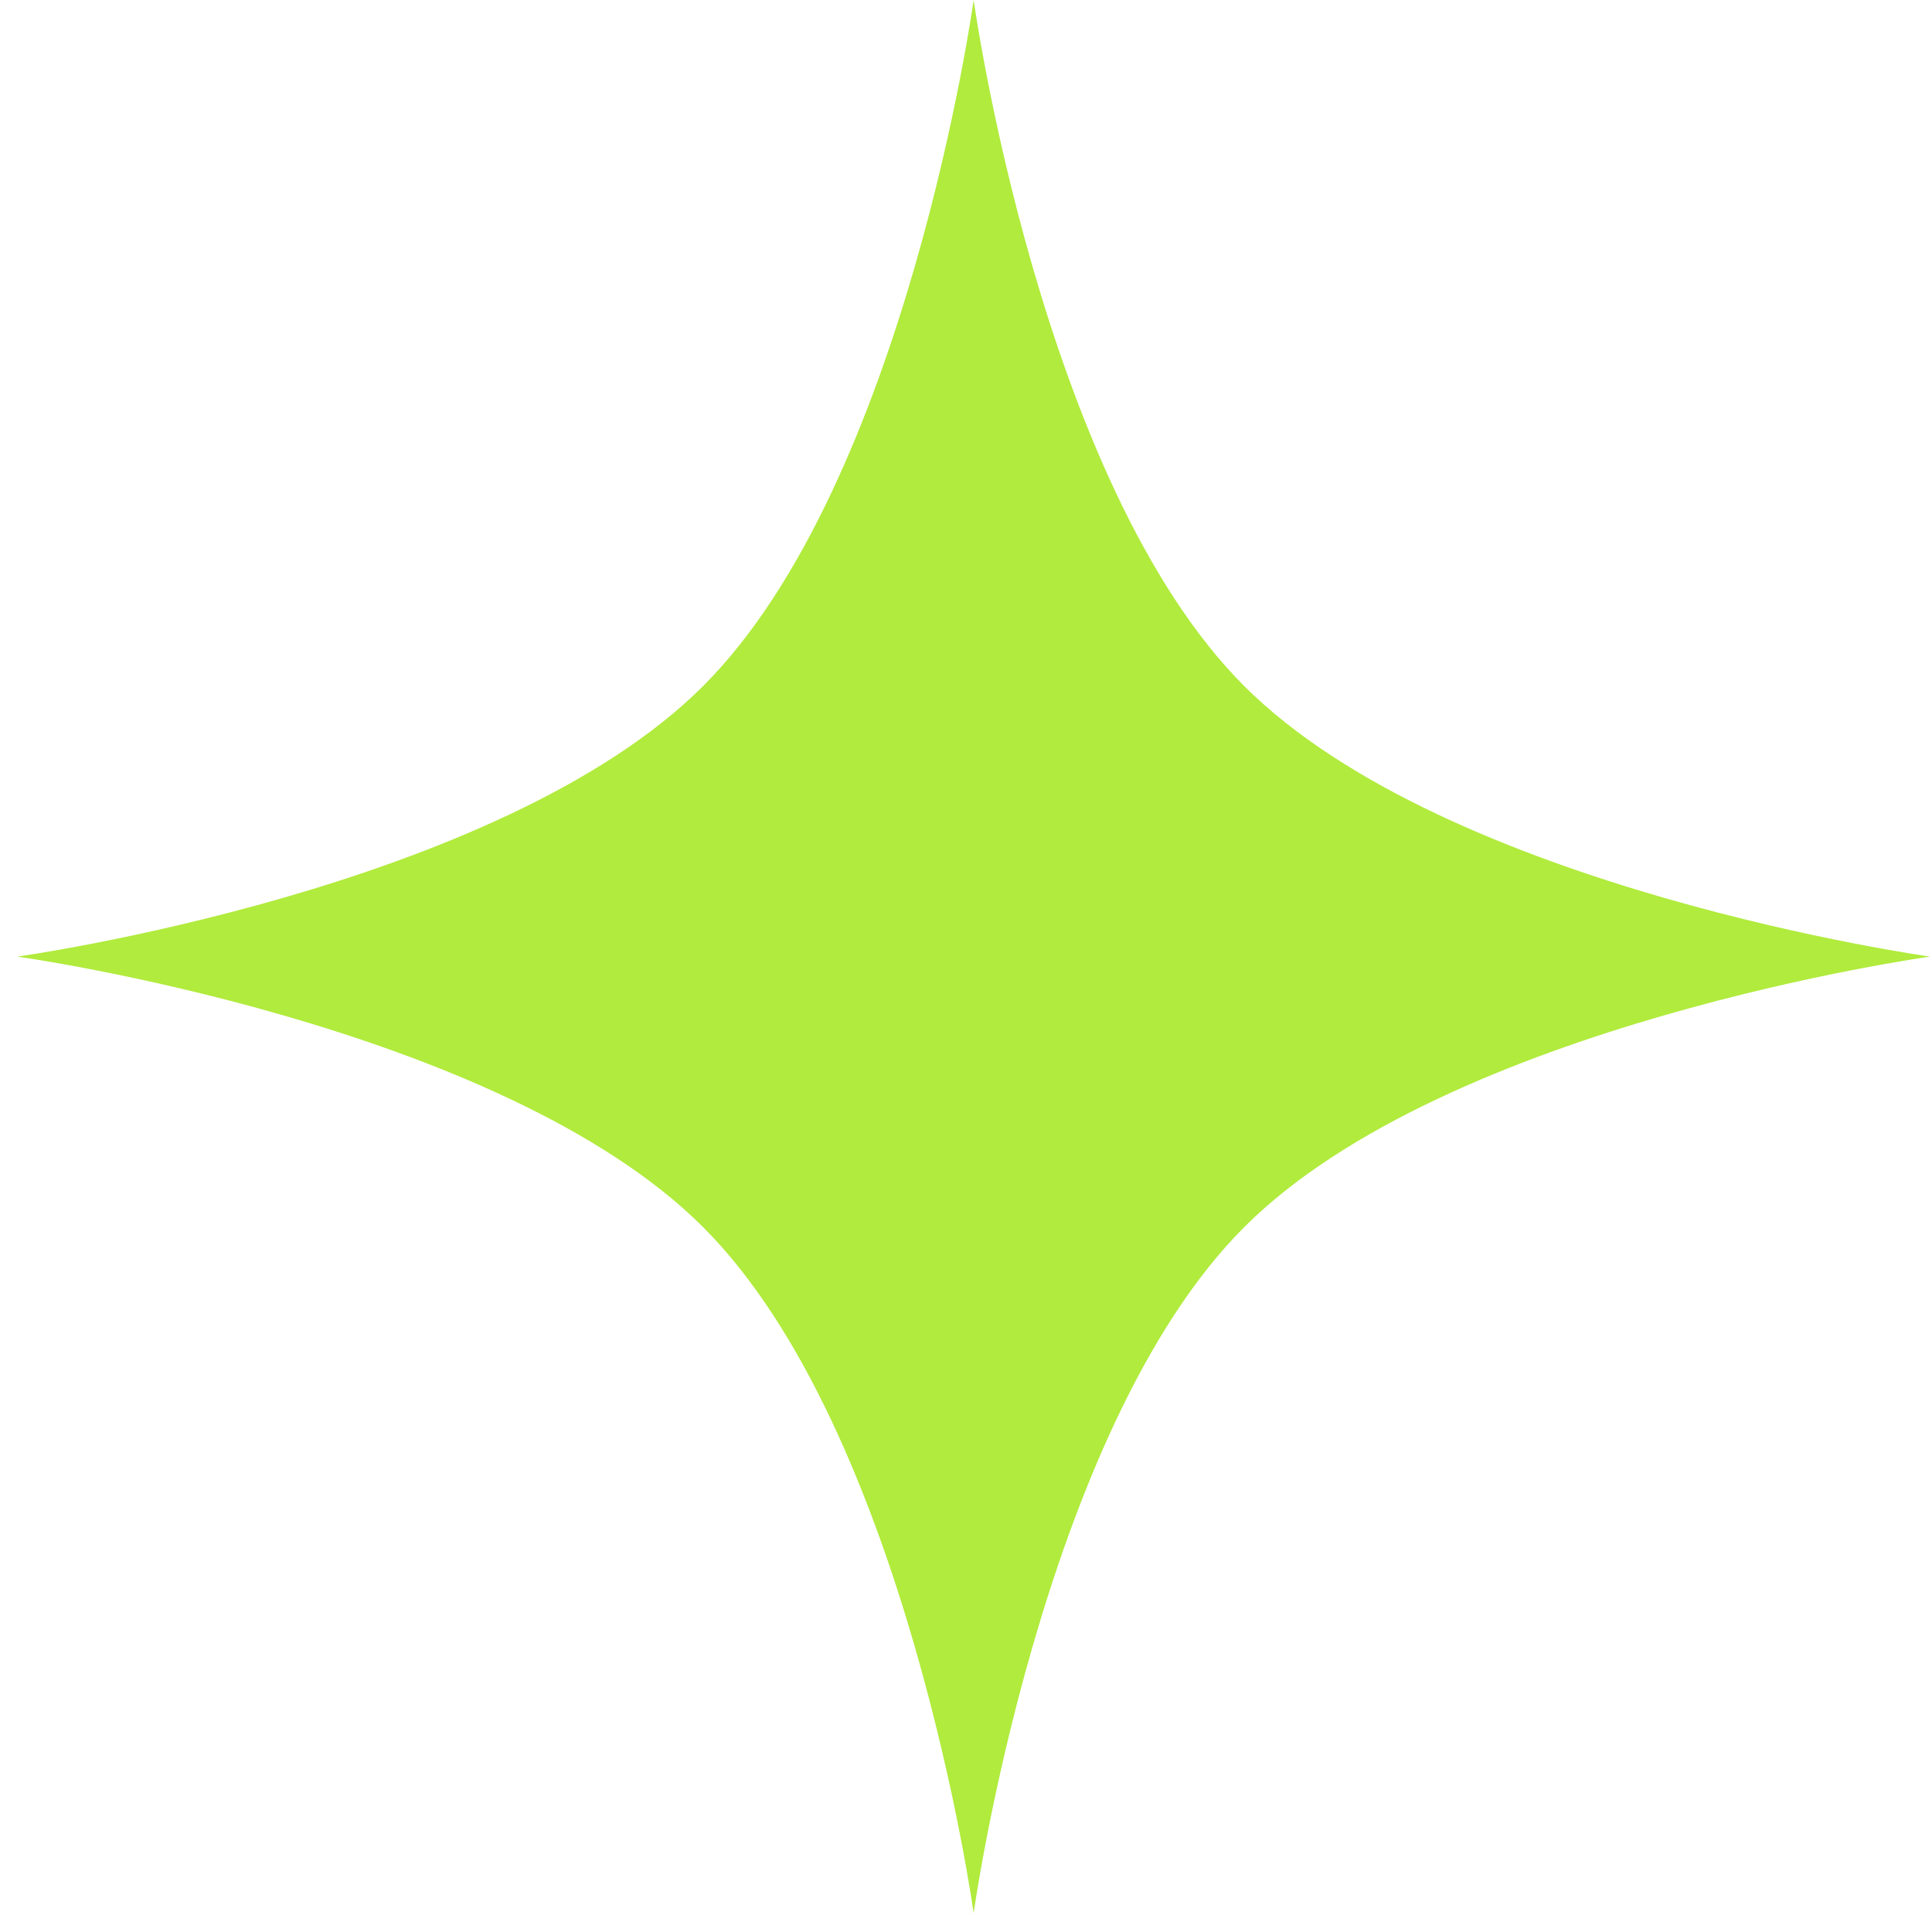 <?xml version="1.0" encoding="UTF-8"?> <svg xmlns="http://www.w3.org/2000/svg" width="101" height="100" viewBox="0 0 101 100" fill="none"> <path d="M50.9 0C50.9 0 54.398 25.214 65.043 35.858C75.687 46.502 100.9 50 100.9 50C100.9 50 75.687 53.498 65.043 64.142C54.398 74.786 50.9 100 50.9 100C50.9 100 47.402 74.786 36.758 64.142C26.114 53.498 0.9 50 0.9 50C0.9 50 26.114 46.502 36.758 35.858C47.402 25.214 50.9 0 50.9 0Z" fill="#B1EB3D"></path> </svg> 